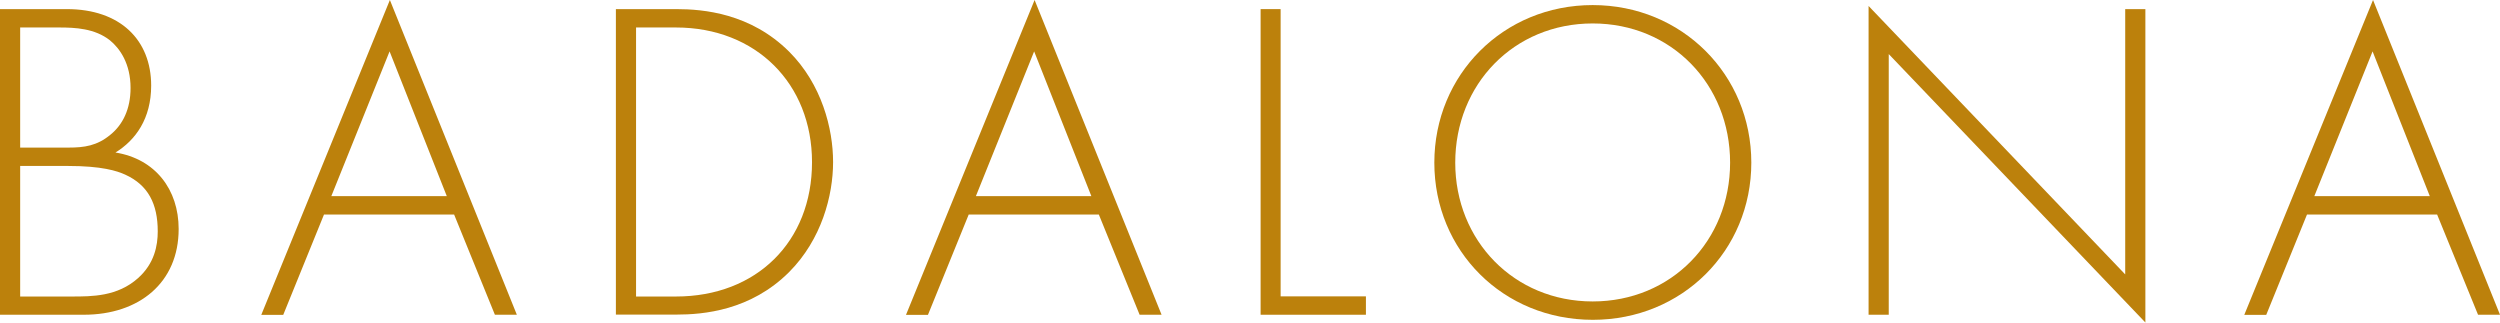 <?xml version="1.0" encoding="utf-8"?>
<!-- Generator: Adobe Illustrator 27.8.0, SVG Export Plug-In . SVG Version: 6.00 Build 0)  -->
<svg version="1.1" id="Ebene_1" xmlns="http://www.w3.org/2000/svg"
	xmlns:xlink="http://www.w3.org/1999/xlink" x="0px" y="0px"
	viewBox="0 0 1673.6 215.9" style="enable-background:new 0 0 1673.6 215.9;" xml:space="preserve">
<style type="text/css">
		.st0{fill:#BC810C;}
</style>
<path class="st0" d="M0,6.1h44.8c35.6,0,56.4,20.6,56.4,51.2c0,22.1-10.4,36.5-23.9,44.8c26.7,4.3,42.3,24.8,42.3,51.2
	c0,35.9-26.4,57.4-63.5,57.4H0V6.1z M13.5,98.8H46c10.4,0,19-1.2,27.9-8.6c8.3-6.7,13.5-17.2,13.5-31.3c0-16.3-7.1-26.4-13.8-31.9
	c-10.1-8-23.3-8.6-34-8.6H13.5V98.8z M13.5,198.5h34.4c13.8,0,30.7,0,44.5-12.3c11-9.8,13.2-21.8,13.2-31.3c0-18.4-6.4-31-21.8-38
	c-5.5-2.5-15.6-5.8-38.3-5.8H13.5V198.5z"/>
<path class="st0" d="M304,143.6h-87.1l-27.3,67.2h-14.7L261,0l85,210.7h-14.7L304,143.6z M299.1,131.3l-38.3-96.9l-39,96.9H299.1z"
	/>
<path class="st0" d="M412.3,210.7V6.1h40.5c18.1,0,49.7,2.8,75.5,28.5c21.8,21.8,29.4,51.5,29.4,73.9s-7.7,51.8-29.4,73.6
	c-25.8,25.8-57.4,28.5-75.5,28.5H412.3z M425.8,198.5h26.7c54,0,91.1-36.8,91.1-89.9c0-52.5-37.4-90.2-91.1-90.2h-26.7V198.5z"/>
<path class="st0" d="M735.6,143.6h-87.1l-27.3,67.2h-14.7L692.6,0l85,210.7h-14.7L735.6,143.6z M730.6,131.3l-38.3-96.9l-39,96.9
	H730.6z"/>
<path class="st0" d="M857.3,6.1v192.3h57.1v12.3h-70.5V6.1H857.3z"/>
<path class="st0" d="M1172.4,108.9c0,58.9-46.3,105.2-106.1,105.2c-60.1,0-106.1-46.3-106.1-105.2S1006.4,3.4,1066.2,3.4
	C1126,3.4,1172.4,50,1172.4,108.9z M1158.2,108.9c0-52.5-39.3-93.2-92-93.2c-52.8,0-92,40.8-92,93.2c0,52.1,39.3,92.9,92,92.9
	C1119,201.8,1158.2,161,1158.2,108.9z"/>
<path class="st0" d="M1250.9,210.7V4l171.8,179.7V6.1h13.5v209.8L1264.4,36.2v174.5H1250.9z"/>
<path class="st0" d="M1631.5,143.6h-87.1l-27.3,67.2h-14.7L1588.6,0l85,210.7h-14.7L1631.5,143.6z M1626.6,131.3l-38.3-96.9
	l-39,96.9H1626.6z"/>
</svg>
